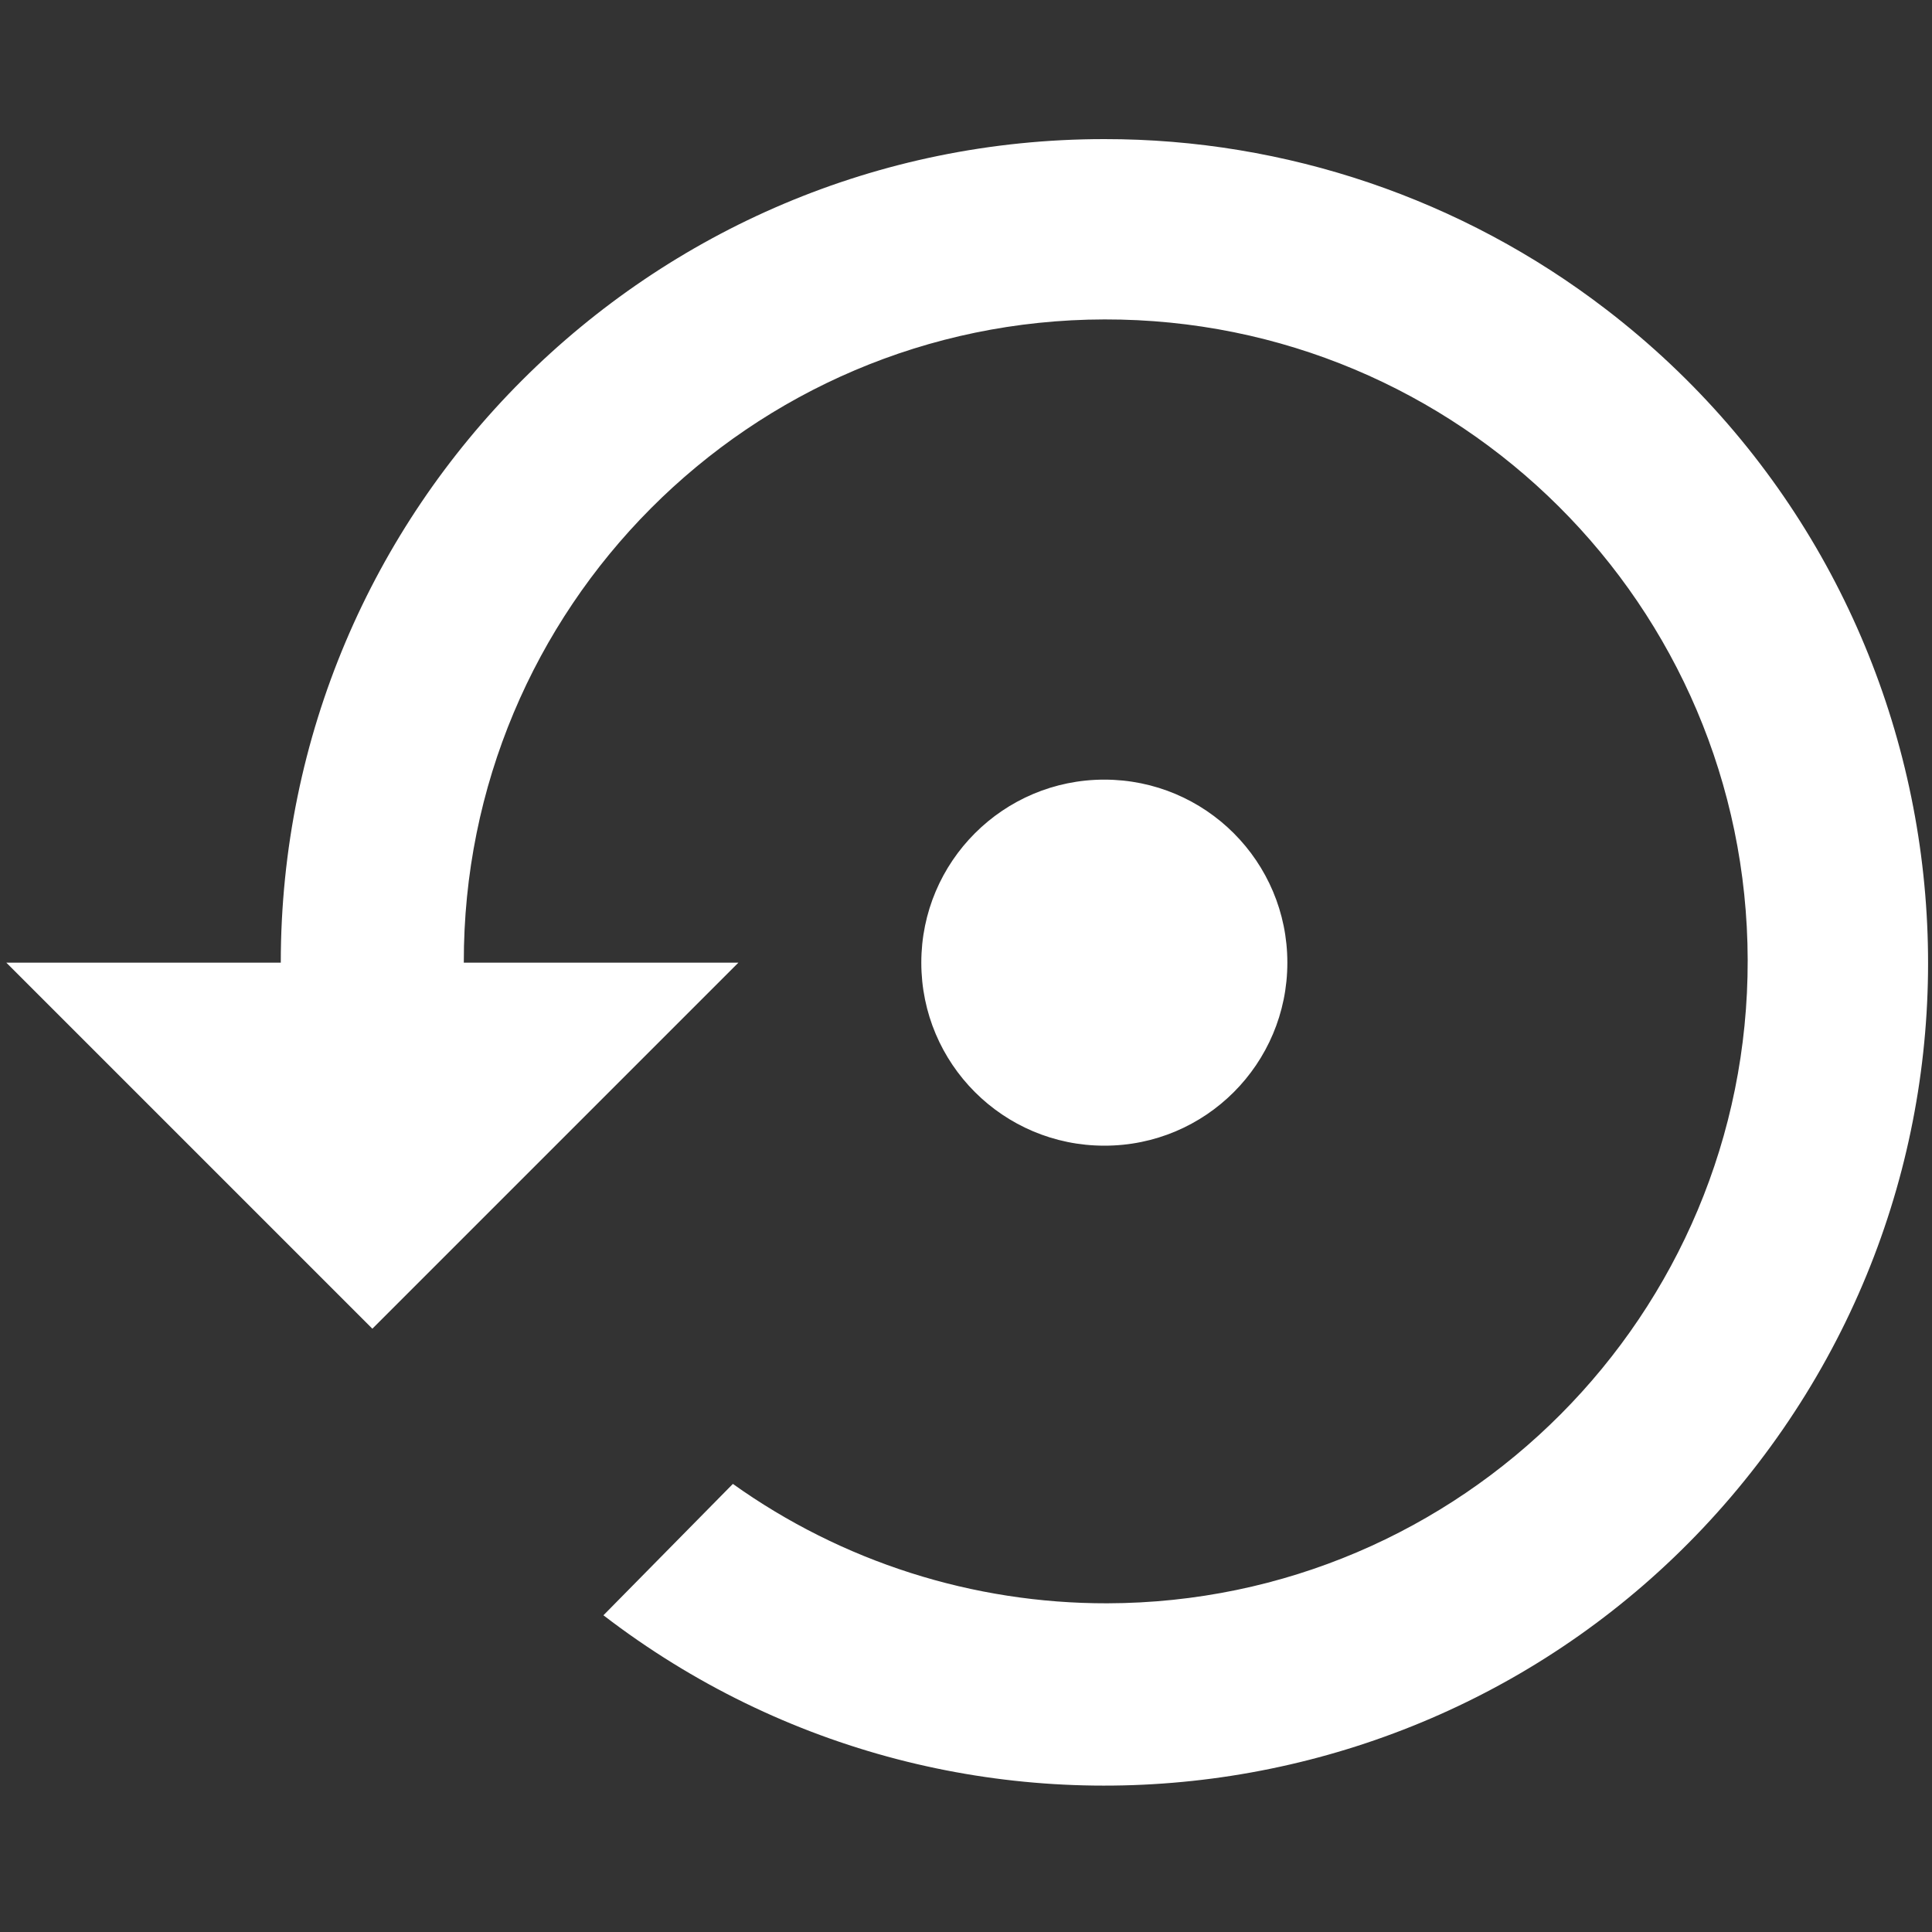<?xml version="1.0" encoding="utf-8"?>
<!-- Generator: Adobe Illustrator 24.2.3, SVG Export Plug-In . SVG Version: 6.00 Build 0)  -->
<svg version="1.1" id="Layer_1" xmlns="http://www.w3.org/2000/svg" xmlns:xlink="http://www.w3.org/1999/xlink" x="0px" y="0px"
	 width="150px" height="150px" viewBox="0 0 150 150" style="enable-background:new 0 0 150 150;" xml:space="preserve">
<rect x="0" y="0" width="150" height="150" fill="#333333" stroke="none"/>
<style type="text/css">
	.st0{fill:none;}
	.st1{fill:#FFFFFF;}
</style>
<path id="Path_6" class="st0" d="M0.49-10.51H171V160H0.49V-10.51z"/>
<path id="Path_7" class="st1" d="M99.95,74.74c0-7.85-6.36-14.21-14.21-14.21S71.53,66.9,71.53,74.74c0,7.85,6.36,14.21,14.21,14.21
	C93.59,88.96,99.95,82.6,99.95,74.74C99.95,74.75,99.95,74.75,99.95,74.74z M85.74,10.8c-35.31,0-63.94,28.63-63.94,63.94H0.49
	l28.42,28.42l28.42-28.42H36.01C35.95,47.22,58.22,24.85,85.75,24.8S135.63,47,135.69,74.53s-22.21,49.89-49.73,49.95
	c-10.42,0.02-20.58-3.22-29.06-9.27l-10.05,10.2c27.99,21.5,68.12,16.23,89.62-11.76s16.23-68.12-11.76-89.62
	C113.53,15.44,99.83,10.79,85.74,10.8z"/>
</svg>
